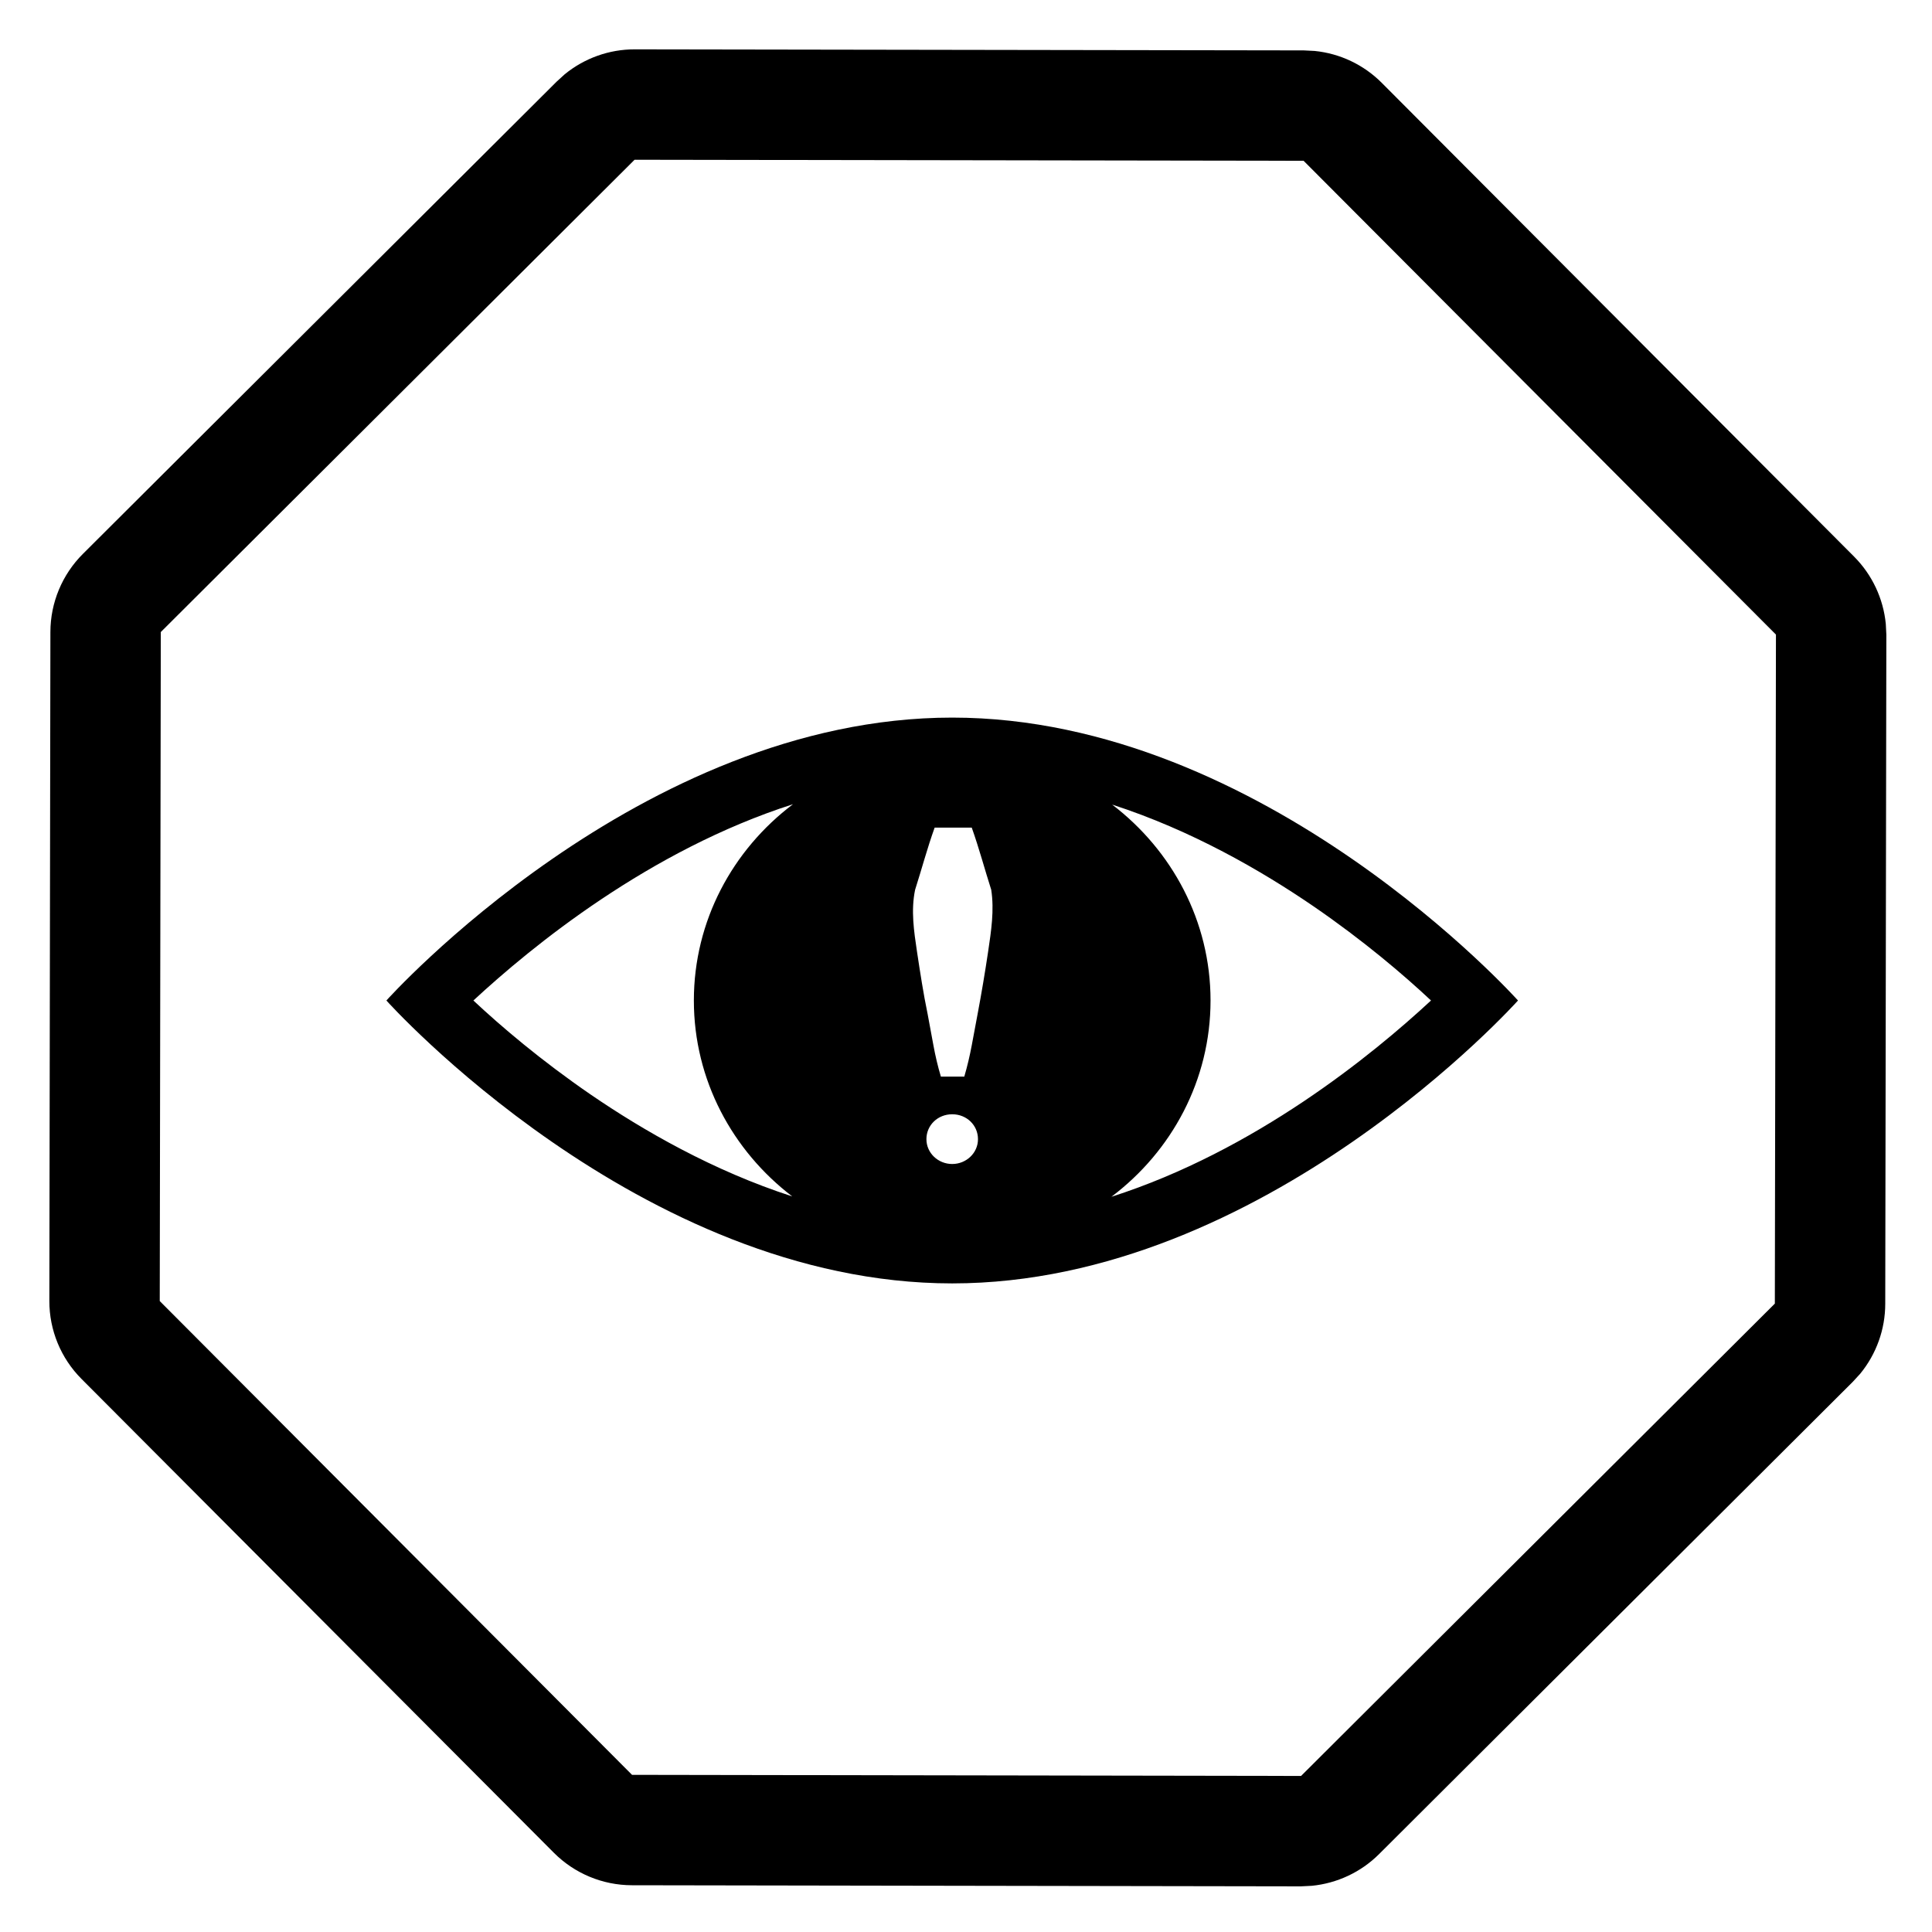<svg width="35" height="35" viewBox="0 0 35 35" fill="none" xmlns="http://www.w3.org/2000/svg"><path d="M23.619 0.913L23.817 0.923C24.275 0.969 24.706 1.173 25.033 1.502L33.59 10.085C33.917 10.414 34.118 10.844 34.163 11.302L34.173 11.499L34.153 23.619C34.153 24.083 33.991 24.531 33.699 24.887L33.565 25.033L24.982 33.59C24.654 33.917 24.222 34.118 23.765 34.163L23.567 34.173L11.447 34.153C10.917 34.152 10.409 33.941 10.034 33.565L1.478 24.982C1.103 24.607 0.893 24.098 0.894 23.567L0.913 11.448C0.914 10.918 1.126 10.409 1.502 10.034L10.085 1.478L10.231 1.345C10.588 1.054 11.035 0.893 11.499 0.894L23.619 0.913ZM2.913 11.45L2.894 23.57L11.45 32.153L23.57 32.173L32.153 23.616L32.173 11.496L23.616 2.913L11.496 2.894L2.913 11.45ZM17.25 13C22.91 13 27.497 18.122 27.5 18.125C27.499 18.126 22.912 23.25 17.25 23.25C11.588 23.25 7 18.125 7 18.125C7 18.125 11.588 13 17.25 13ZM20.148 14.576C21.23 15.402 21.93 16.685 21.93 18.125C21.93 19.565 21.23 20.855 20.134 21.681C22.735 20.848 24.864 19.108 25.924 18.125C25.429 17.661 24.701 17.04 23.796 16.419C22.849 15.771 21.583 15.04 20.148 14.576ZM14.366 14.569C11.765 15.402 9.637 17.142 8.576 18.125C9.071 18.589 9.799 19.21 10.704 19.831C11.651 20.479 12.917 21.21 14.352 21.674C13.27 20.848 12.57 19.565 12.57 18.125C12.57 16.685 13.271 15.395 14.366 14.569ZM17.25 20.186C16.988 20.186 16.783 20.384 16.783 20.637C16.783 20.889 16.996 21.087 17.25 21.087C17.504 21.087 17.717 20.889 17.717 20.637C17.717 20.384 17.512 20.186 17.25 20.186ZM16.932 14.993C16.797 15.368 16.698 15.744 16.578 16.119C16.5 16.494 16.557 16.87 16.613 17.245C16.67 17.62 16.727 17.996 16.805 18.371L16.91 18.938C16.945 19.128 16.988 19.313 17.045 19.504H17.469C17.525 19.313 17.568 19.128 17.604 18.938L17.71 18.371C17.781 17.996 17.844 17.62 17.9 17.245C17.957 16.863 18.014 16.488 17.957 16.119C17.837 15.744 17.738 15.368 17.604 14.993H16.932Z" fill="black"/></svg>